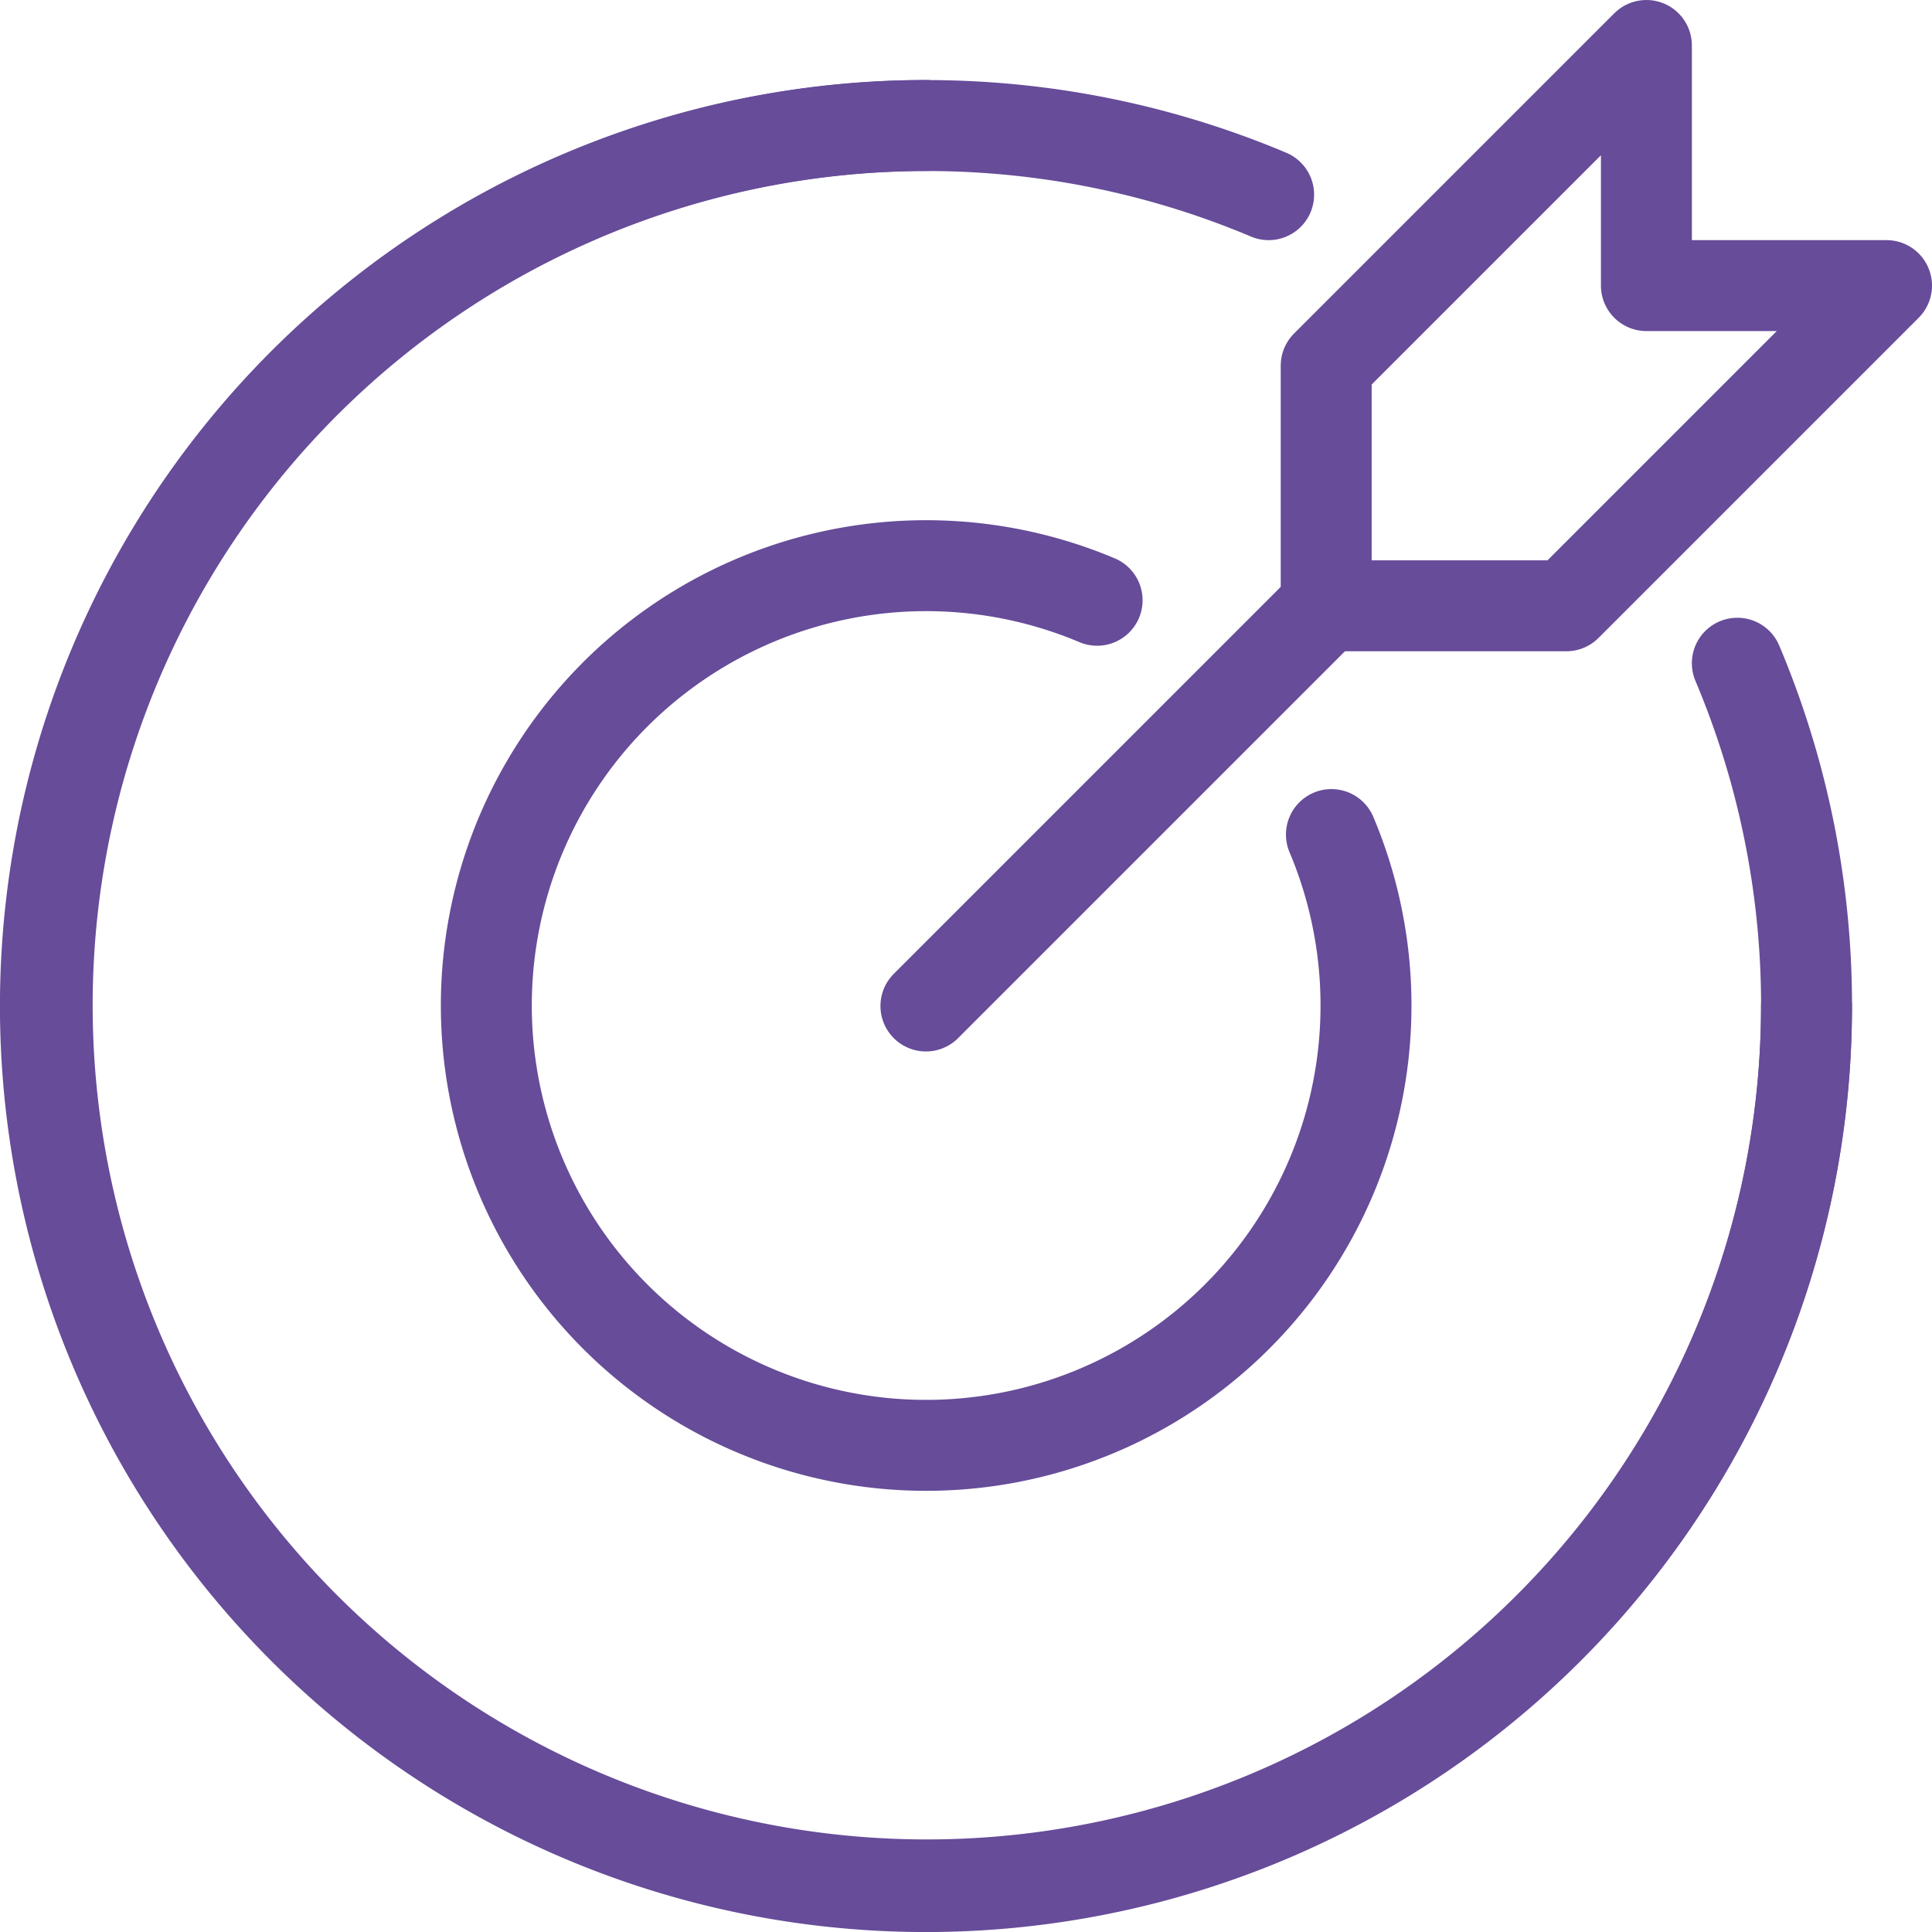 <?xml version="1.0" encoding="UTF-8"?>
<svg xmlns="http://www.w3.org/2000/svg" width="42.489" height="42.489" viewBox="0 0 42.489 42.489">
  <g id="Grupo_162714" data-name="Grupo 162714" transform="translate(20110.119 20201.369)">
    <line id="Linha_108" data-name="Linha 108" y1="8.802" x2="8.802" transform="translate(-20089.756 -20188.047)" fill="none" stroke="#664c99" stroke-linecap="round" stroke-miterlimit="10" stroke-width="2"></line>
    <path id="Caminho_1248" data-name="Caminho 1248" d="M28.823,5.781l-7.042,7.042H16.5V7.542L23.542.5V5.781Z" transform="translate(-20097.453 -20200.869)" fill="none" stroke="#664c99" stroke-linecap="round" stroke-linejoin="round" stroke-width="2"></path>
    <path id="Caminho_1249" data-name="Caminho 1249" d="M39.229,20.865A19.365,19.365,0,1,1,19.865,1.5" transform="translate(-20109.619 -20200.109)" fill="none" stroke="#664c99" stroke-linecap="round" stroke-linejoin="round" stroke-width="2"></path>
    <path id="Caminho_1250" data-name="Caminho 1250" d="M37.708,13.326A19.346,19.346,0,1,1,27.4,3.021" transform="translate(-20109.619 -20200.109)" fill="none" stroke="#664c99" stroke-linecap="round" stroke-linejoin="round" stroke-width="2"></path>
    <path id="Caminho_1251" data-name="Caminho 1251" d="M24.6,12.913a9.673,9.673,0,1,1-5.153-5.153" transform="translate(-20105.438 -20195.928)" fill="none" stroke="#664c99" stroke-linecap="round" stroke-linejoin="round" stroke-width="2"></path>
  </g>
</svg>
